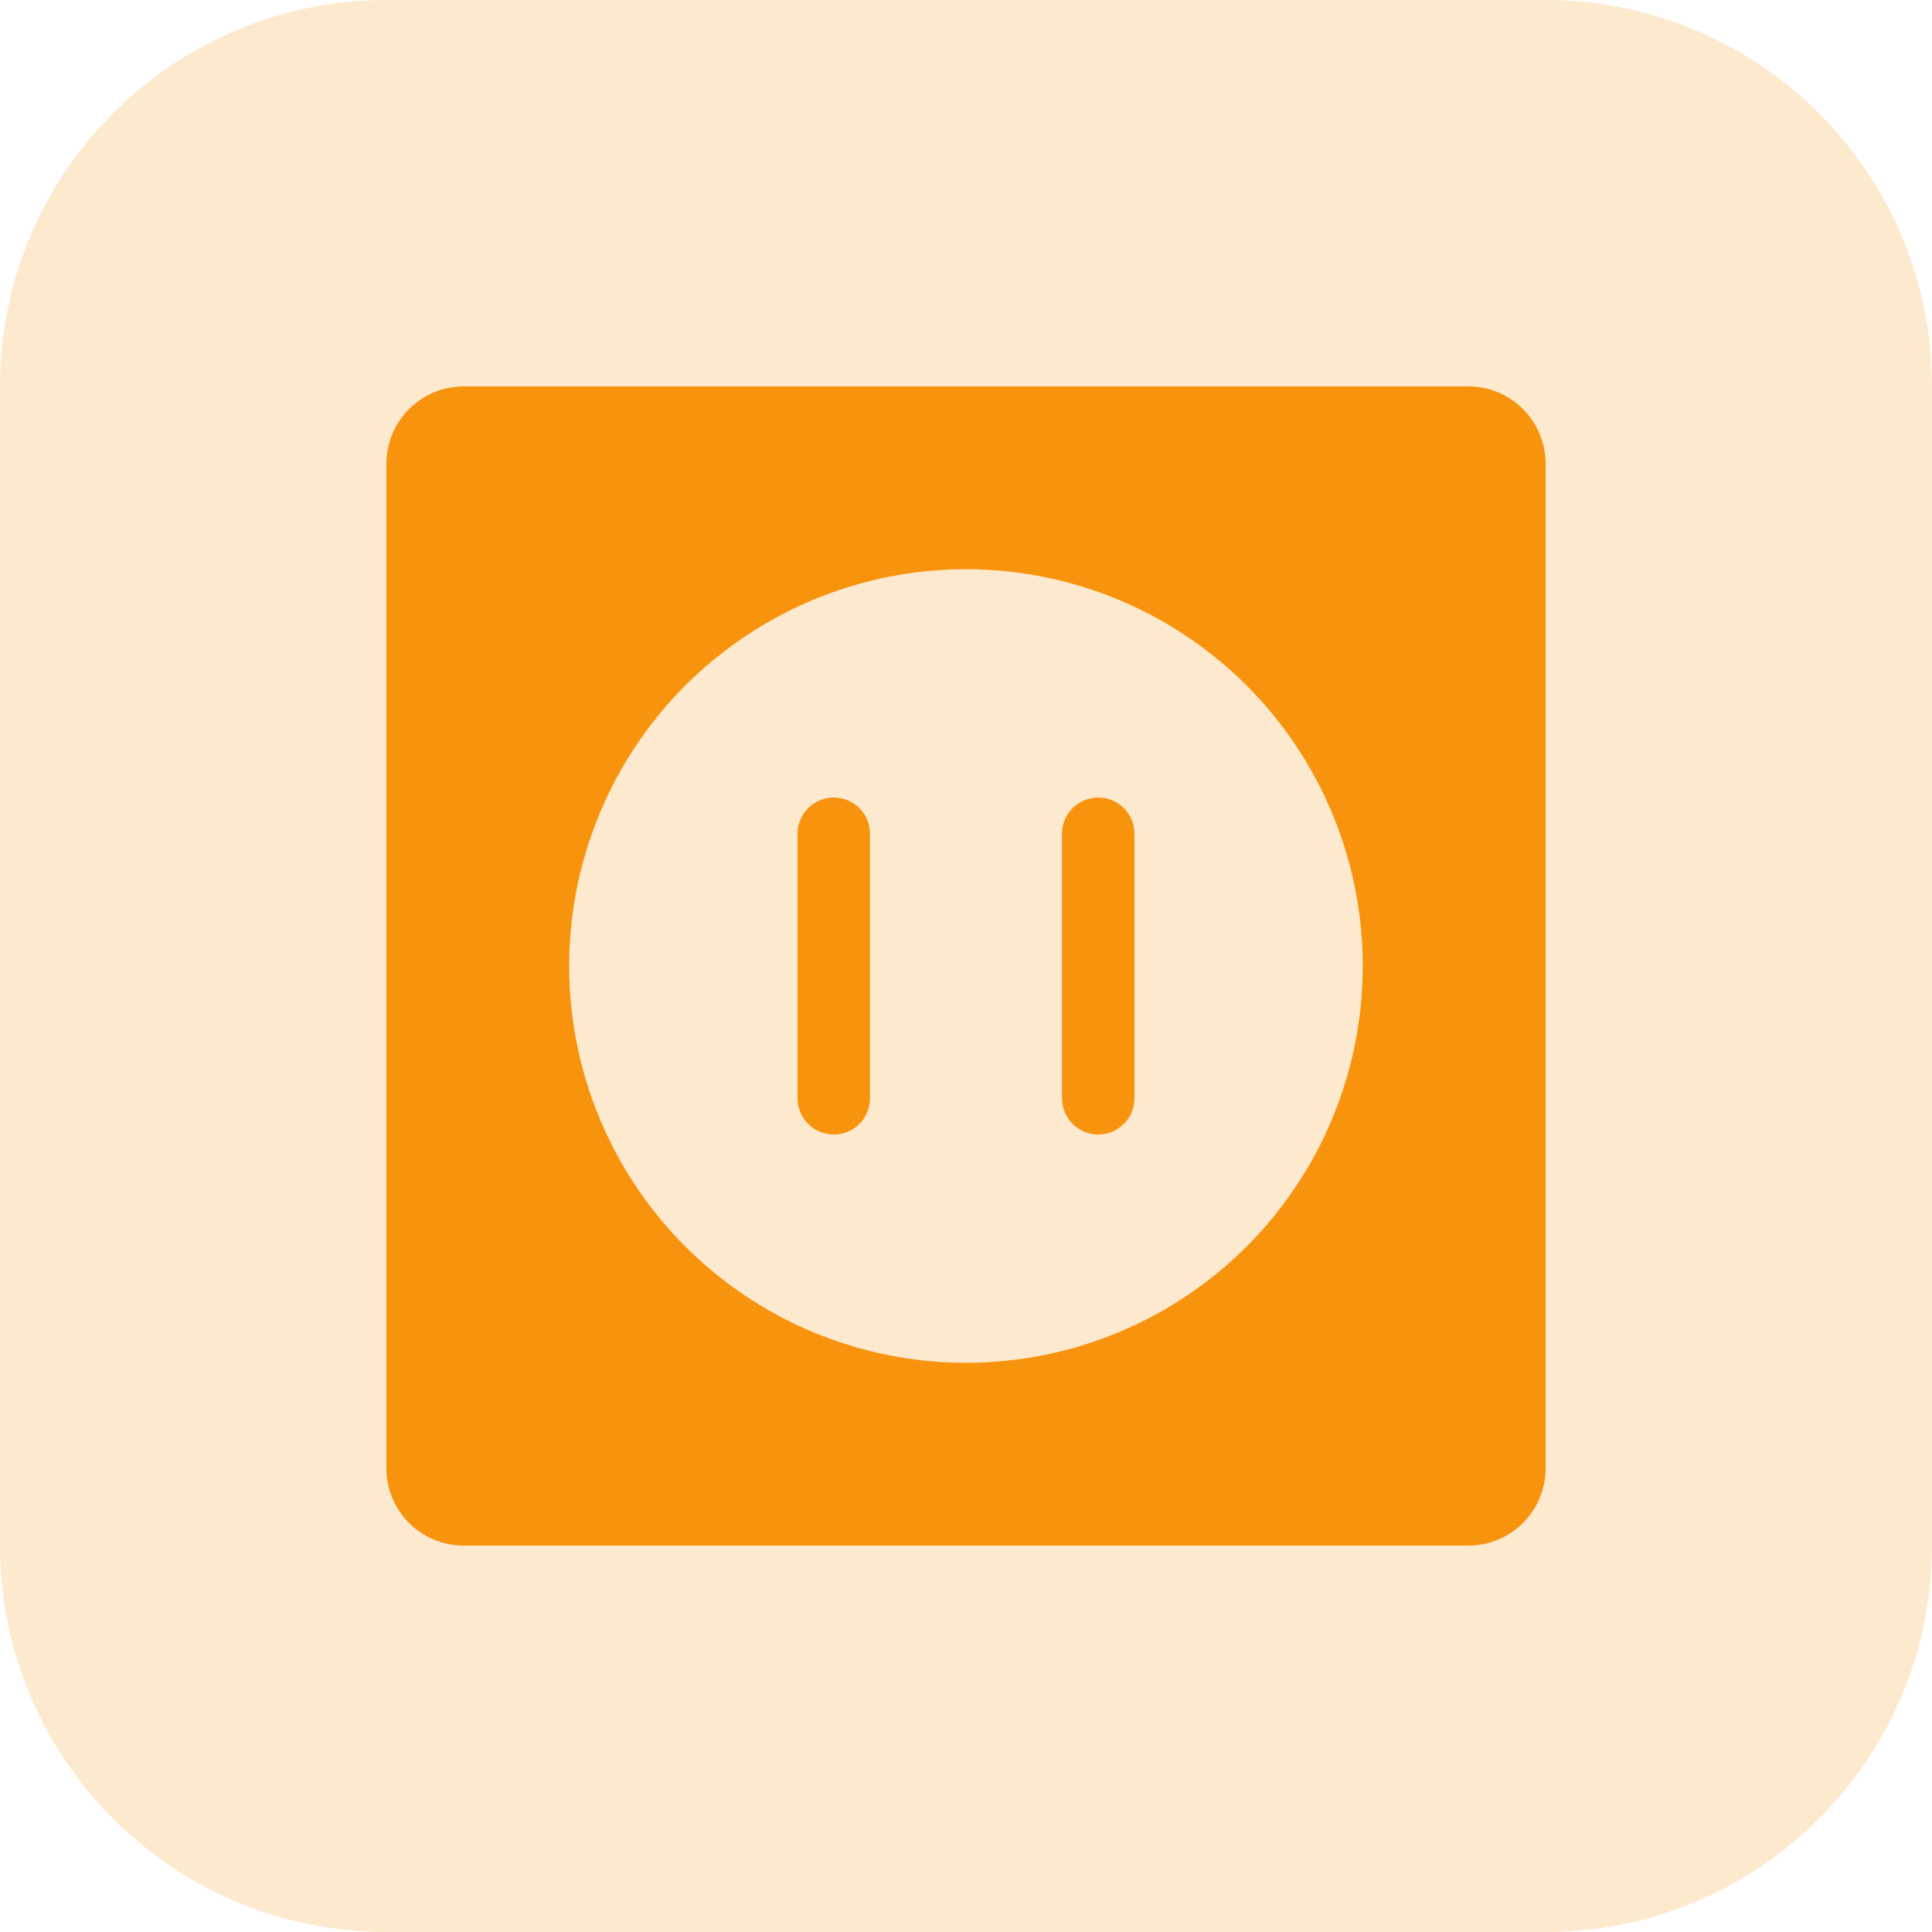 <svg width="40" height="40" viewBox="0 0 40 40" fill="none" xmlns="http://www.w3.org/2000/svg">
<path d="M0 8C0 3.582 3.582 0 8 0H32C36.418 0 40 3.582 40 8V32C40 36.418 36.418 40 32 40H8C3.582 40 0 36.418 0 32V8Z" fill="#F8930D" fill-opacity="0.2"/>
<path d="M30.4 8H9.6C9.176 8 8.769 8.169 8.469 8.469C8.169 8.769 8 9.176 8 9.6V30.405C8.001 30.828 8.17 31.234 8.47 31.533C8.77 31.832 9.177 32 9.6 32H30.4C30.824 32 31.231 31.831 31.531 31.531C31.831 31.231 32 30.824 32 30.4V9.6C32 9.176 31.831 8.769 31.531 8.469C31.231 8.169 30.824 8 30.4 8V8ZM20 28.215C18.375 28.215 16.787 27.734 15.436 26.831C14.085 25.928 13.031 24.645 12.41 23.144C11.788 21.643 11.625 19.992 11.942 18.398C12.259 16.804 13.041 15.341 14.19 14.191C15.339 13.043 16.802 12.26 18.396 11.943C19.989 11.626 21.641 11.789 23.142 12.41C24.644 13.032 25.927 14.085 26.829 15.436C27.732 16.787 28.214 18.375 28.214 20C28.214 21.079 28.002 22.147 27.589 23.144C27.177 24.141 26.572 25.046 25.809 25.809C25.046 26.572 24.14 27.177 23.144 27.59C22.147 28.003 21.079 28.215 20 28.215V28.215Z" fill="#F8930D"/>
<path d="M17.262 16.512C17.063 16.512 16.872 16.591 16.732 16.732C16.591 16.872 16.512 17.063 16.512 17.262V22.739C16.512 22.938 16.591 23.129 16.732 23.269C16.872 23.41 17.063 23.489 17.262 23.489C17.461 23.489 17.652 23.41 17.793 23.269C17.933 23.129 18.012 22.938 18.012 22.739V17.262C18.012 17.063 17.933 16.872 17.793 16.732C17.652 16.591 17.461 16.512 17.262 16.512Z" fill="#F8930D"/>
<path d="M22.738 16.512C22.539 16.512 22.348 16.591 22.207 16.732C22.067 16.872 21.988 17.063 21.988 17.262V22.739C21.988 22.938 22.067 23.129 22.207 23.269C22.348 23.41 22.539 23.489 22.738 23.489C22.937 23.489 23.128 23.41 23.268 23.269C23.409 23.129 23.488 22.938 23.488 22.739V17.262C23.488 17.063 23.409 16.872 23.268 16.732C23.128 16.591 22.937 16.512 22.738 16.512Z" fill="#F8930D"/>
</svg>
